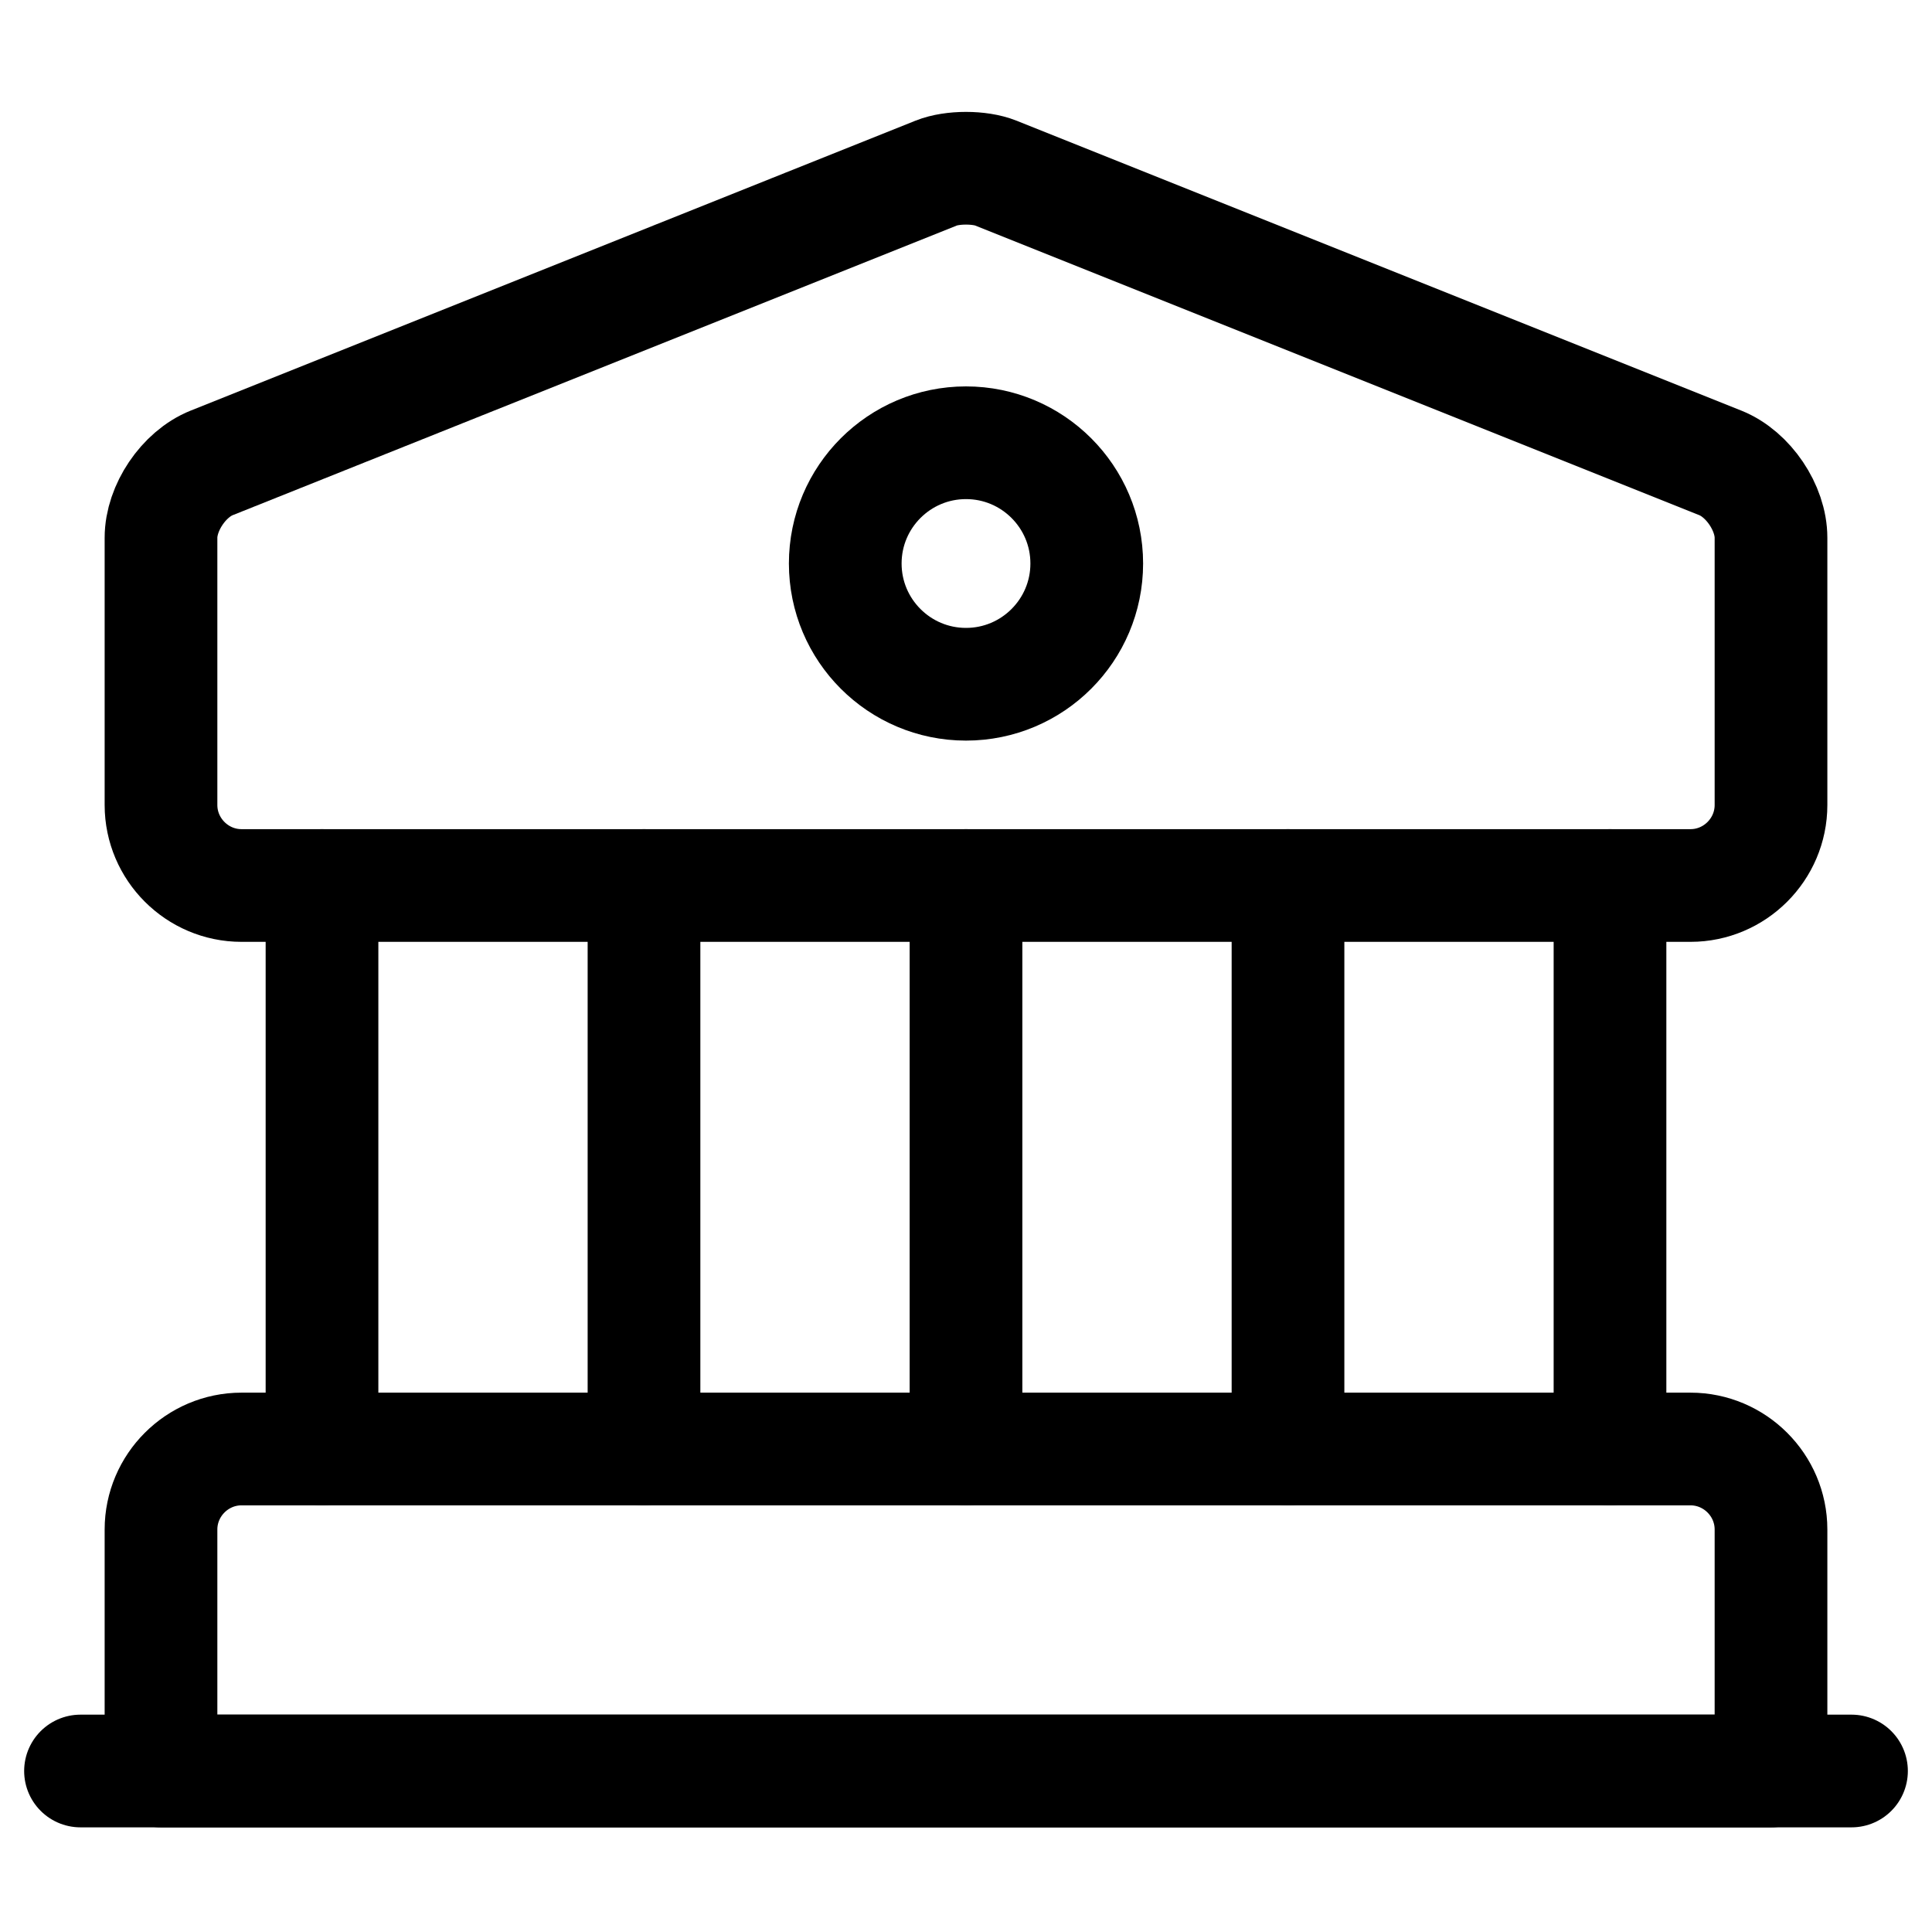 <svg width="24" height="24" viewBox="0 0 24 24" fill="none" xmlns="http://www.w3.org/2000/svg">
<path d="M12.37 2.15L21.37 5.75C21.72 5.89 22 6.31 22 6.68V10C22 10.55 21.55 11 21 11H3C2.45 11 2 10.55 2 10V6.68C2 6.31 2.28 5.89 2.63 5.75L11.63 2.15C11.83 2.07 12.17 2.07 12.37 2.15Z" stroke="black" stroke-width="1.4" stroke-miterlimit="10" stroke-linecap="round" stroke-linejoin="round"/>
<path d="M22 22H2V19C2 18.45 2.45 18 3 18H21C21.55 18 22 18.45 22 19V22Z" stroke="black" stroke-width="1.4" stroke-miterlimit="10" stroke-linecap="round" stroke-linejoin="round"/>
<path d="M4 18V11" stroke="black" stroke-width="1.4" stroke-miterlimit="10" stroke-linecap="round" stroke-linejoin="round"/>
<path d="M8 18V11" stroke="black" stroke-width="1.4" stroke-miterlimit="10" stroke-linecap="round" stroke-linejoin="round"/>
<path d="M12 18V11" stroke="black" stroke-width="1.4" stroke-miterlimit="10" stroke-linecap="round" stroke-linejoin="round"/>
<path d="M16 18V11" stroke="black" stroke-width="1.4" stroke-miterlimit="10" stroke-linecap="round" stroke-linejoin="round"/>
<path d="M20 18V11" stroke="black" stroke-width="1.4" stroke-miterlimit="10" stroke-linecap="round" stroke-linejoin="round"/>
<path d="M1 22H23" stroke="black" stroke-width="1.4" stroke-miterlimit="10" stroke-linecap="round" stroke-linejoin="round"/>
<path d="M12 8.5C12.828 8.5 13.5 7.828 13.5 7C13.5 6.172 12.828 5.5 12 5.5C11.172 5.5 10.5 6.172 10.5 7C10.5 7.828 11.172 8.5 12 8.5Z" stroke="black" stroke-width="1.4" stroke-miterlimit="10" stroke-linecap="round" stroke-linejoin="round"/>
</svg>
